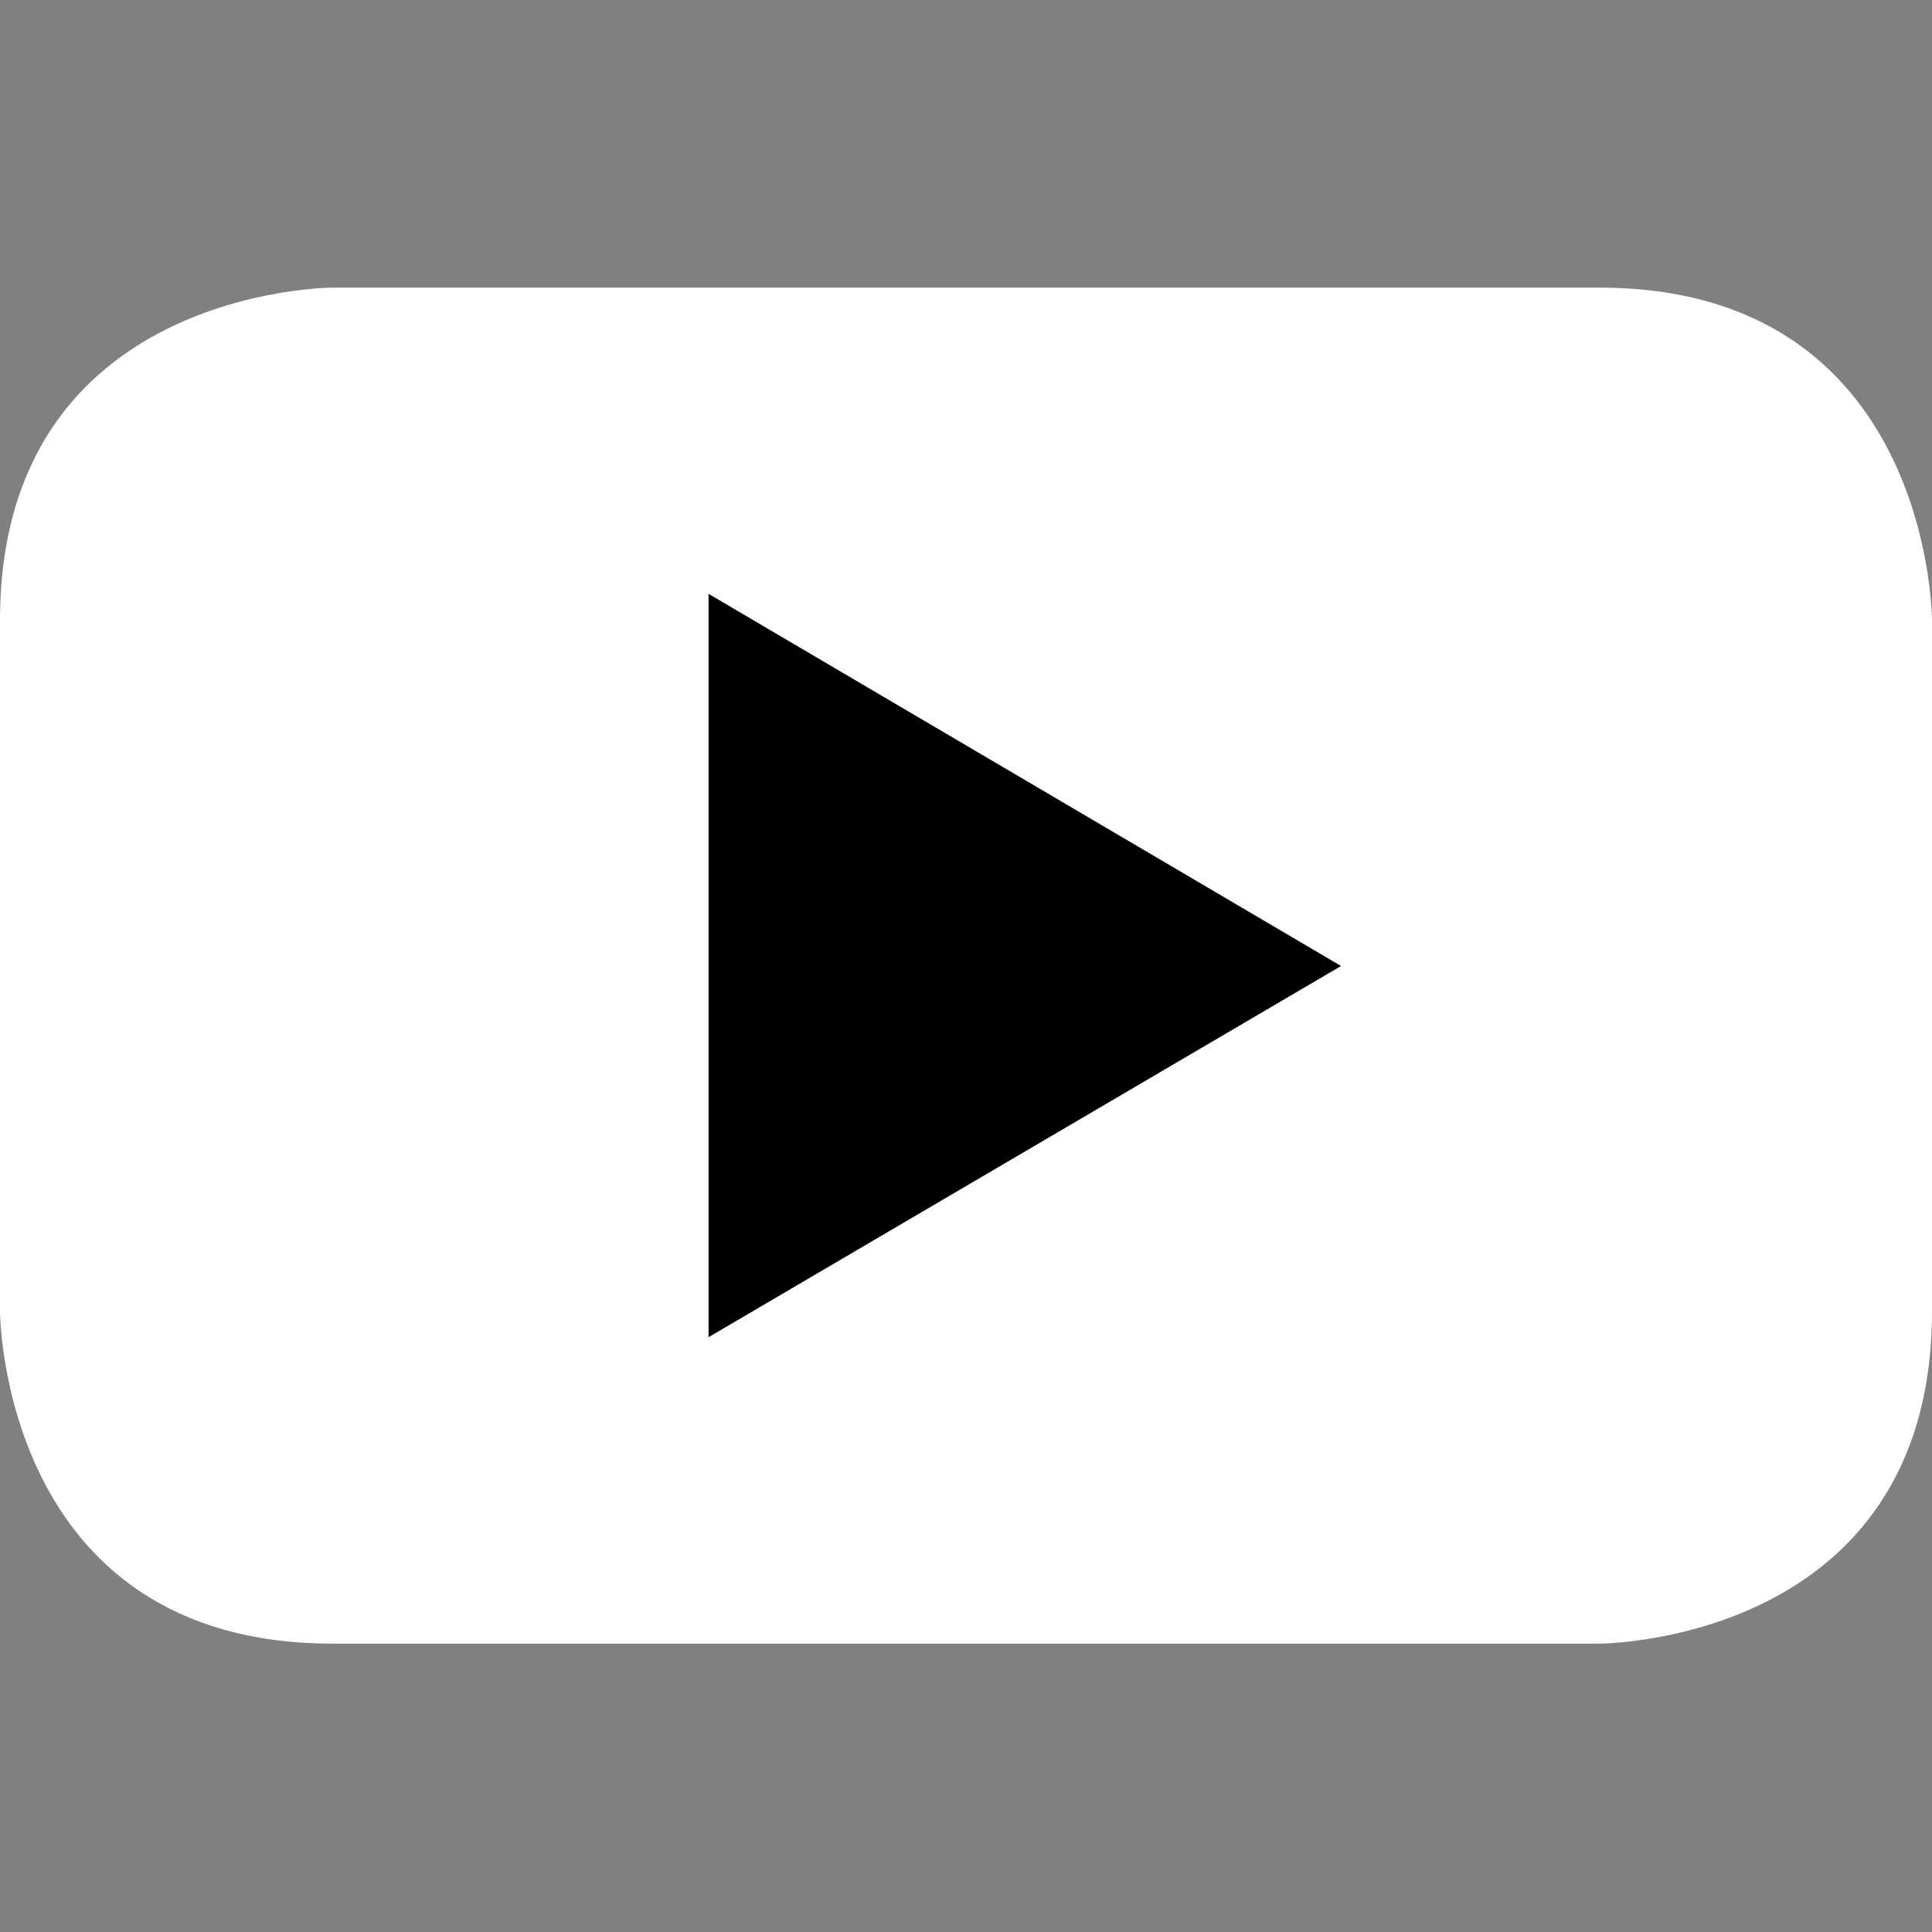 <?xml version="1.0" encoding="utf-8"?>
<!-- Generator: Adobe Illustrator 27.3.1, SVG Export Plug-In . SVG Version: 6.00 Build 0)  -->
<svg version="1.1" id="Layer_1" xmlns="http://www.w3.org/2000/svg" xmlns:xlink="http://www.w3.org/1999/xlink" x="0px" y="0px"
	 viewBox="0 0 800 800" style="enable-background:new 0 0 800 800;" xml:space="preserve">
<rect x="0" y="0" width="800" height="800" fill="#808080" stroke="none"/>
<style type="text/css">
	.st0{fill:#FFFFFF;}
</style>
<path class="st0" d="M662.2,119.1H137.8c0,0-137.8,0-137.8,137.8v285.9c0,0,0,137.8,137.8,137.8h524.4c0,0,137.8,0,137.8-137.8
	V256.9C800,256.9,800,119.1,662.2,119.1z"/>
<polygon points="293.4,553.7 293.4,245.9 555.3,400 "/>
</svg>
